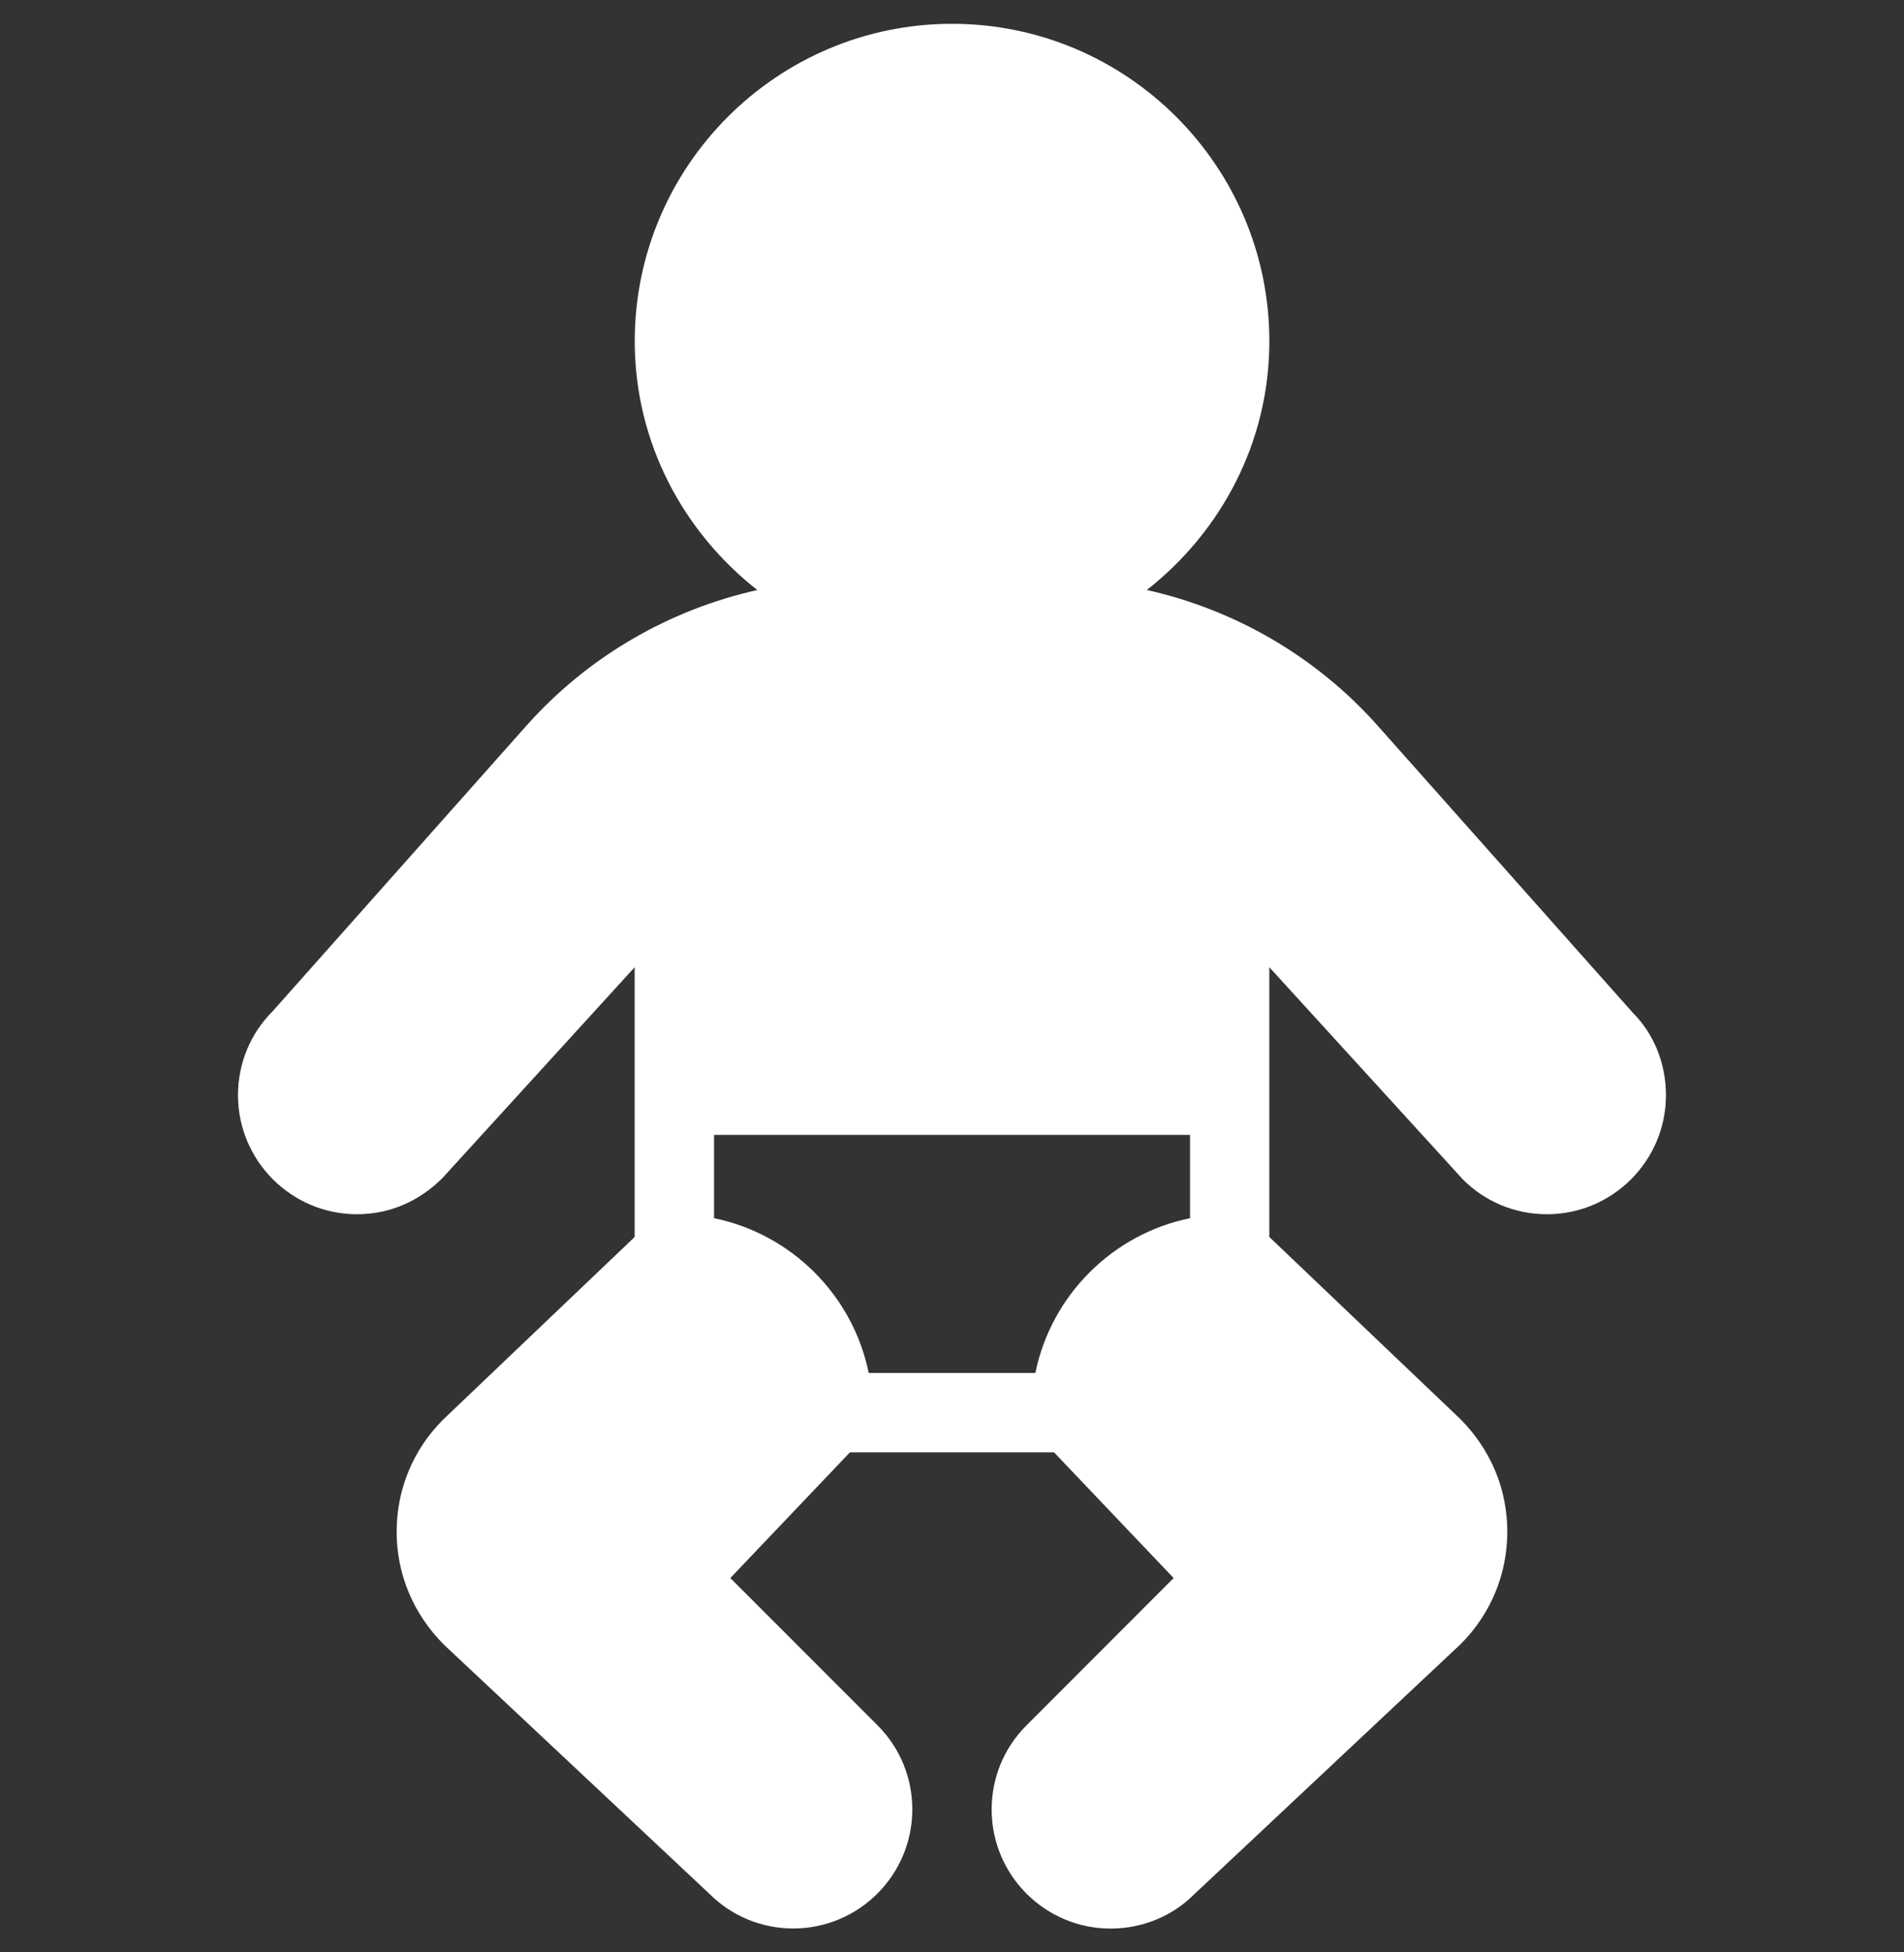 <svg xmlns="http://www.w3.org/2000/svg" fill="none" viewBox="0 0 40 41" height="41" width="40">
<rect x="0" y="0" width="40" height="41" fill="#333333" stroke="none"/>
<g clip-path="url(#clip0_789_6260)">
<path fill="white" d="M34.302 21.267L28.944 15.241C27.657 13.793 25.952 12.806 24.093 12.39C25.649 11.168 26.667 9.293 26.667 7.166C26.667 3.49 23.677 0.5 20.001 0.5C16.325 0.5 13.335 3.49 13.335 7.166C13.335 9.293 14.355 11.17 15.91 12.391C14.05 12.806 12.345 13.794 11.058 15.241L5.733 21.231C5.26 21.702 5 22.331 5 22.999C5 24.377 6.122 25.499 7.5 25.499C8.168 25.499 8.796 25.239 9.295 24.739L13.333 20.312V25.977L9.31 29.811C8.68 30.439 8.333 31.276 8.333 32.165C8.333 33.055 8.68 33.892 9.328 34.54L14.898 39.765C15.37 40.238 15.998 40.498 16.666 40.498C18.044 40.498 19.166 39.377 19.166 37.998C19.166 37.33 18.906 36.702 18.434 36.23L15.343 33.139L17.856 30.499H22.143L24.656 33.139L21.566 36.232C21.093 36.703 20.833 37.332 20.833 38C20.833 39.379 21.954 40.5 23.332 40.5C23.999 40.5 24.628 40.24 25.081 39.787L30.689 34.524C31.319 33.892 31.666 33.055 31.666 32.165C31.666 31.275 31.319 30.439 30.674 29.795L26.666 25.976V20.311L30.731 24.766C31.202 25.239 31.831 25.499 32.499 25.499C33.877 25.499 34.999 24.377 34.999 22.999C35 22.331 34.74 21.703 34.302 21.267ZM21.751 28.832H18.25C17.918 27.202 16.631 25.916 15.001 25.582V23.832H25.001V25.582C23.371 25.914 22.084 27.202 21.751 28.832Z"></path>
</g>
<defs>
<clipPath id="clip0_789_6260">
<rect transform="translate(0 0.5)" fill="white" height="40" width="40"></rect>
</clipPath>
</defs>
</svg>
